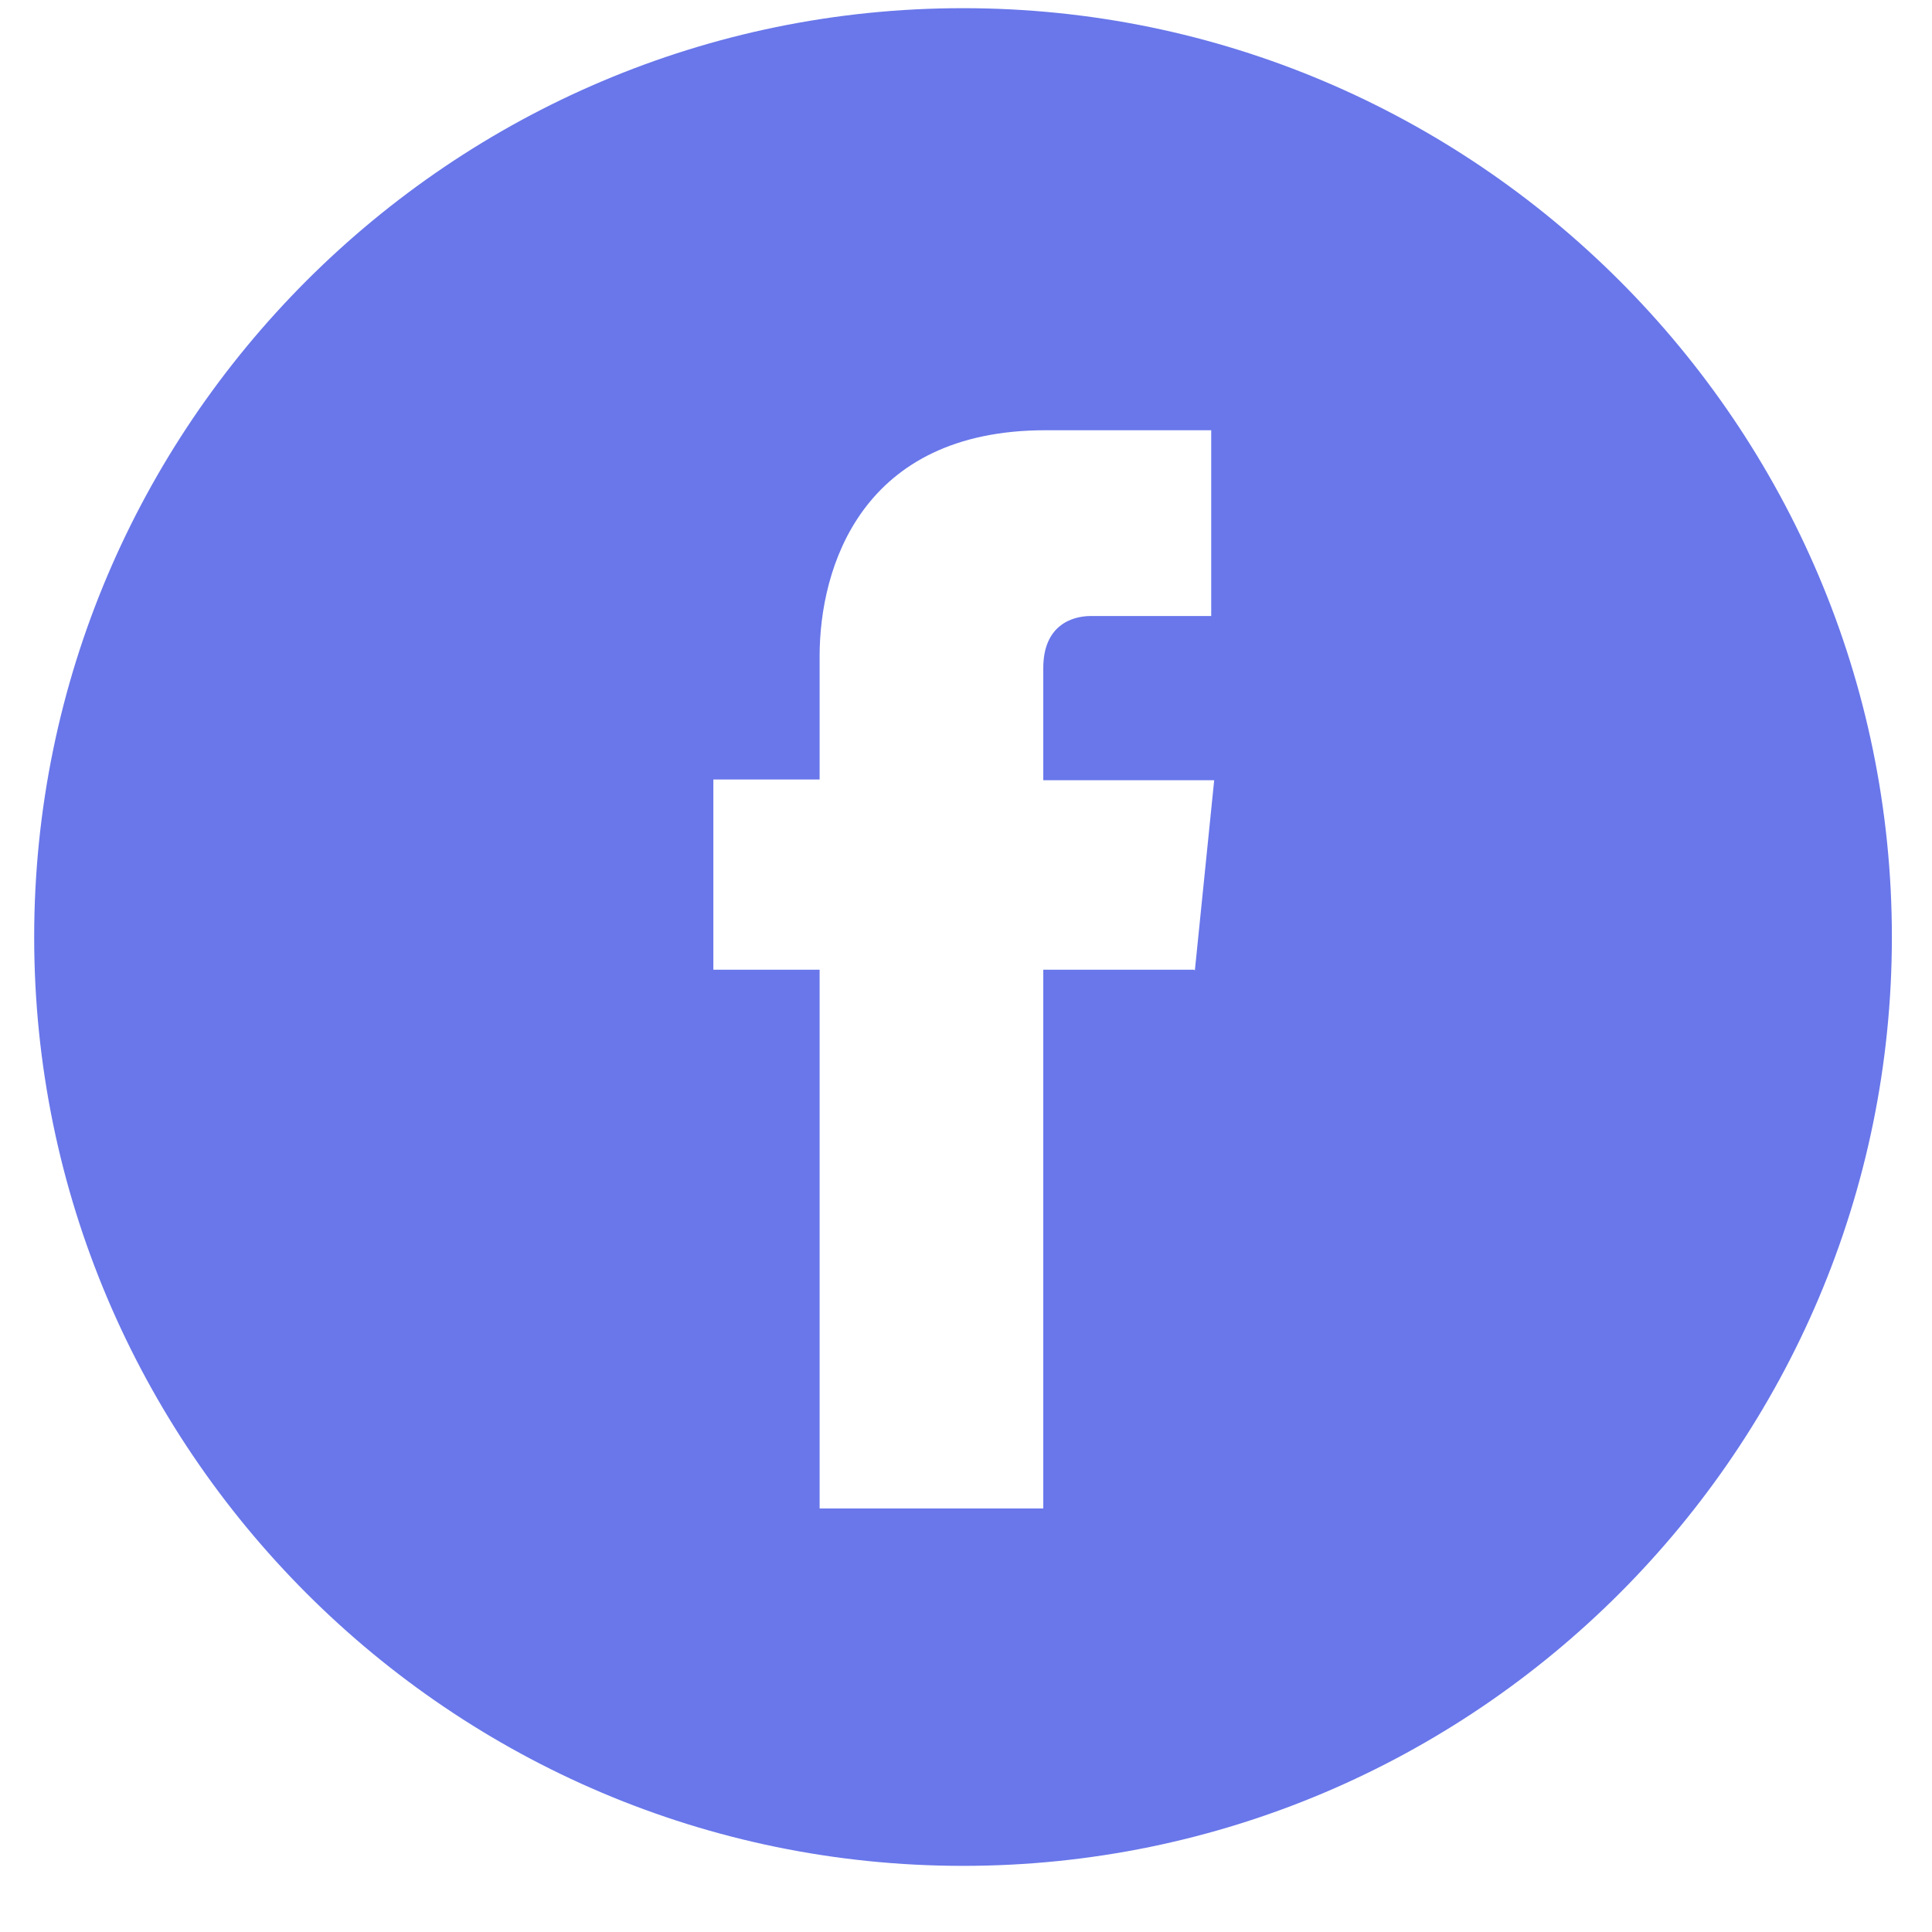 <?xml version="1.0" encoding="UTF-8"?> <svg xmlns="http://www.w3.org/2000/svg" xmlns:xlink="http://www.w3.org/1999/xlink" width="26px" height="26px" viewBox="0 0 26 26" version="1.1"><title>Facebook_Blog_Share Copy</title><g id="Website" stroke="none" stroke-width="1" fill="none" fill-rule="evenodd"><g id="VAT-IT---Blog-Page-V2-Drop-Down-Menu" transform="translate(-171, -703)" fill="#6977EA" fill-rule="nonzero"><path d="M183.96,703.11 C177.07,703.11 171.46,708.72 171.46,715.61 C171.46,722.5 177.07,728.11 183.96,728.11 C190.85,728.11 196.46,722.5 196.46,715.61 C196.46,708.72 190.85,703.11 183.96,703.11 Z M187.07,716.05 L185.04,716.05 L185.04,723.3 L182.03,723.3 L182.03,716.05 L180.6,716.05 L180.6,713.49 L182.03,713.49 L182.03,711.83 C182.03,710.64 182.59,708.79 185.07,708.79 L187.3,708.79 L187.3,711.29 L185.68,711.29 C185.42,711.29 185.04,711.42 185.04,711.99 L185.04,713.5 L187.34,713.5 L187.08,716.06 L187.07,716.05 Z" id="Facebook_Blog_Share-Copy"></path></g></g></svg> 